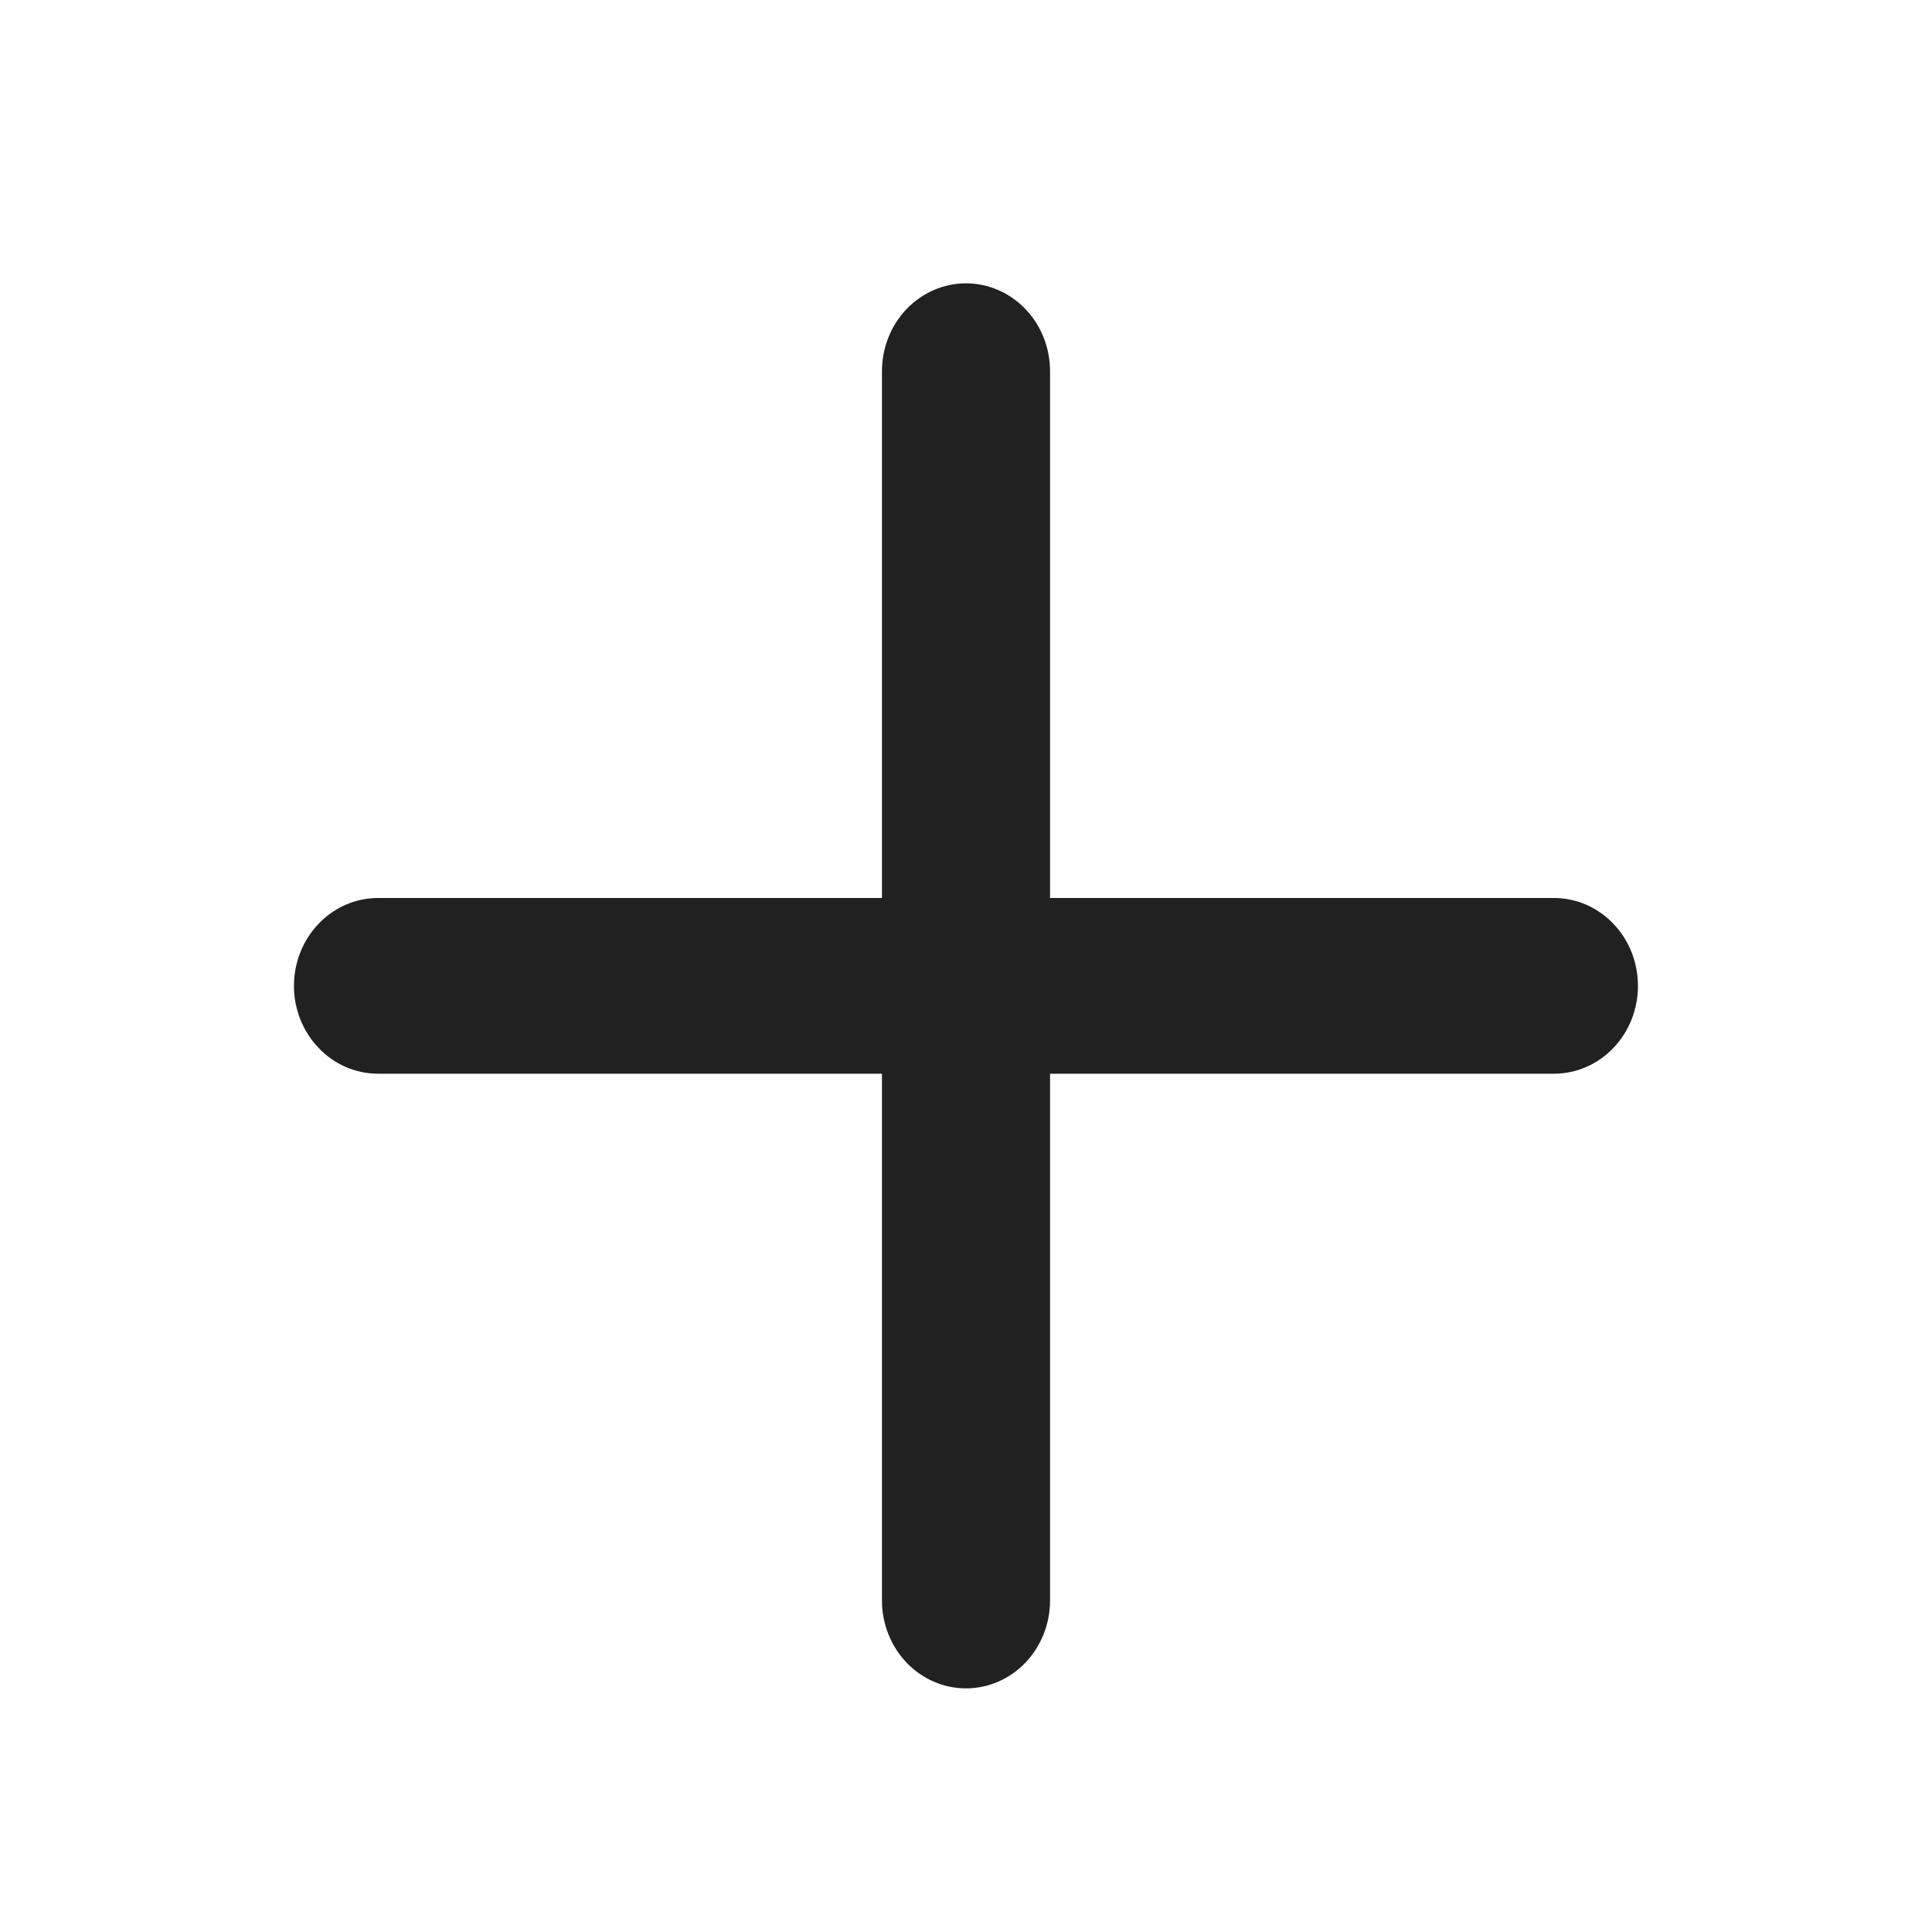 <svg width="20" height="20" viewBox="0 0 20 20" fill="none" xmlns="http://www.w3.org/2000/svg">
<path d="M10.87 16.569L10.87 11.115L16.087 11.115C16.318 11.115 16.539 11.019 16.702 10.848C16.865 10.678 16.956 10.447 16.956 10.206C16.956 9.964 16.865 9.733 16.702 9.563C16.539 9.392 16.318 9.296 16.087 9.296L10.87 9.296L10.87 3.842C10.87 3.601 10.778 3.369 10.615 3.199C10.452 3.029 10.231 2.933 10 2.933C9.769 2.933 9.548 3.029 9.385 3.199C9.222 3.369 9.13 3.601 9.13 3.842L9.13 9.296L3.913 9.296C3.682 9.296 3.461 9.392 3.298 9.563C3.135 9.733 3.043 9.964 3.043 10.206C3.043 10.447 3.135 10.678 3.298 10.848C3.461 11.019 3.682 11.115 3.913 11.115L9.13 11.115L9.13 16.569C9.13 16.81 9.222 17.041 9.385 17.212C9.548 17.382 9.769 17.478 10 17.478C10.231 17.478 10.452 17.382 10.615 17.212C10.778 17.041 10.87 16.81 10.87 16.569Z" fill="#212121"/>
</svg>
